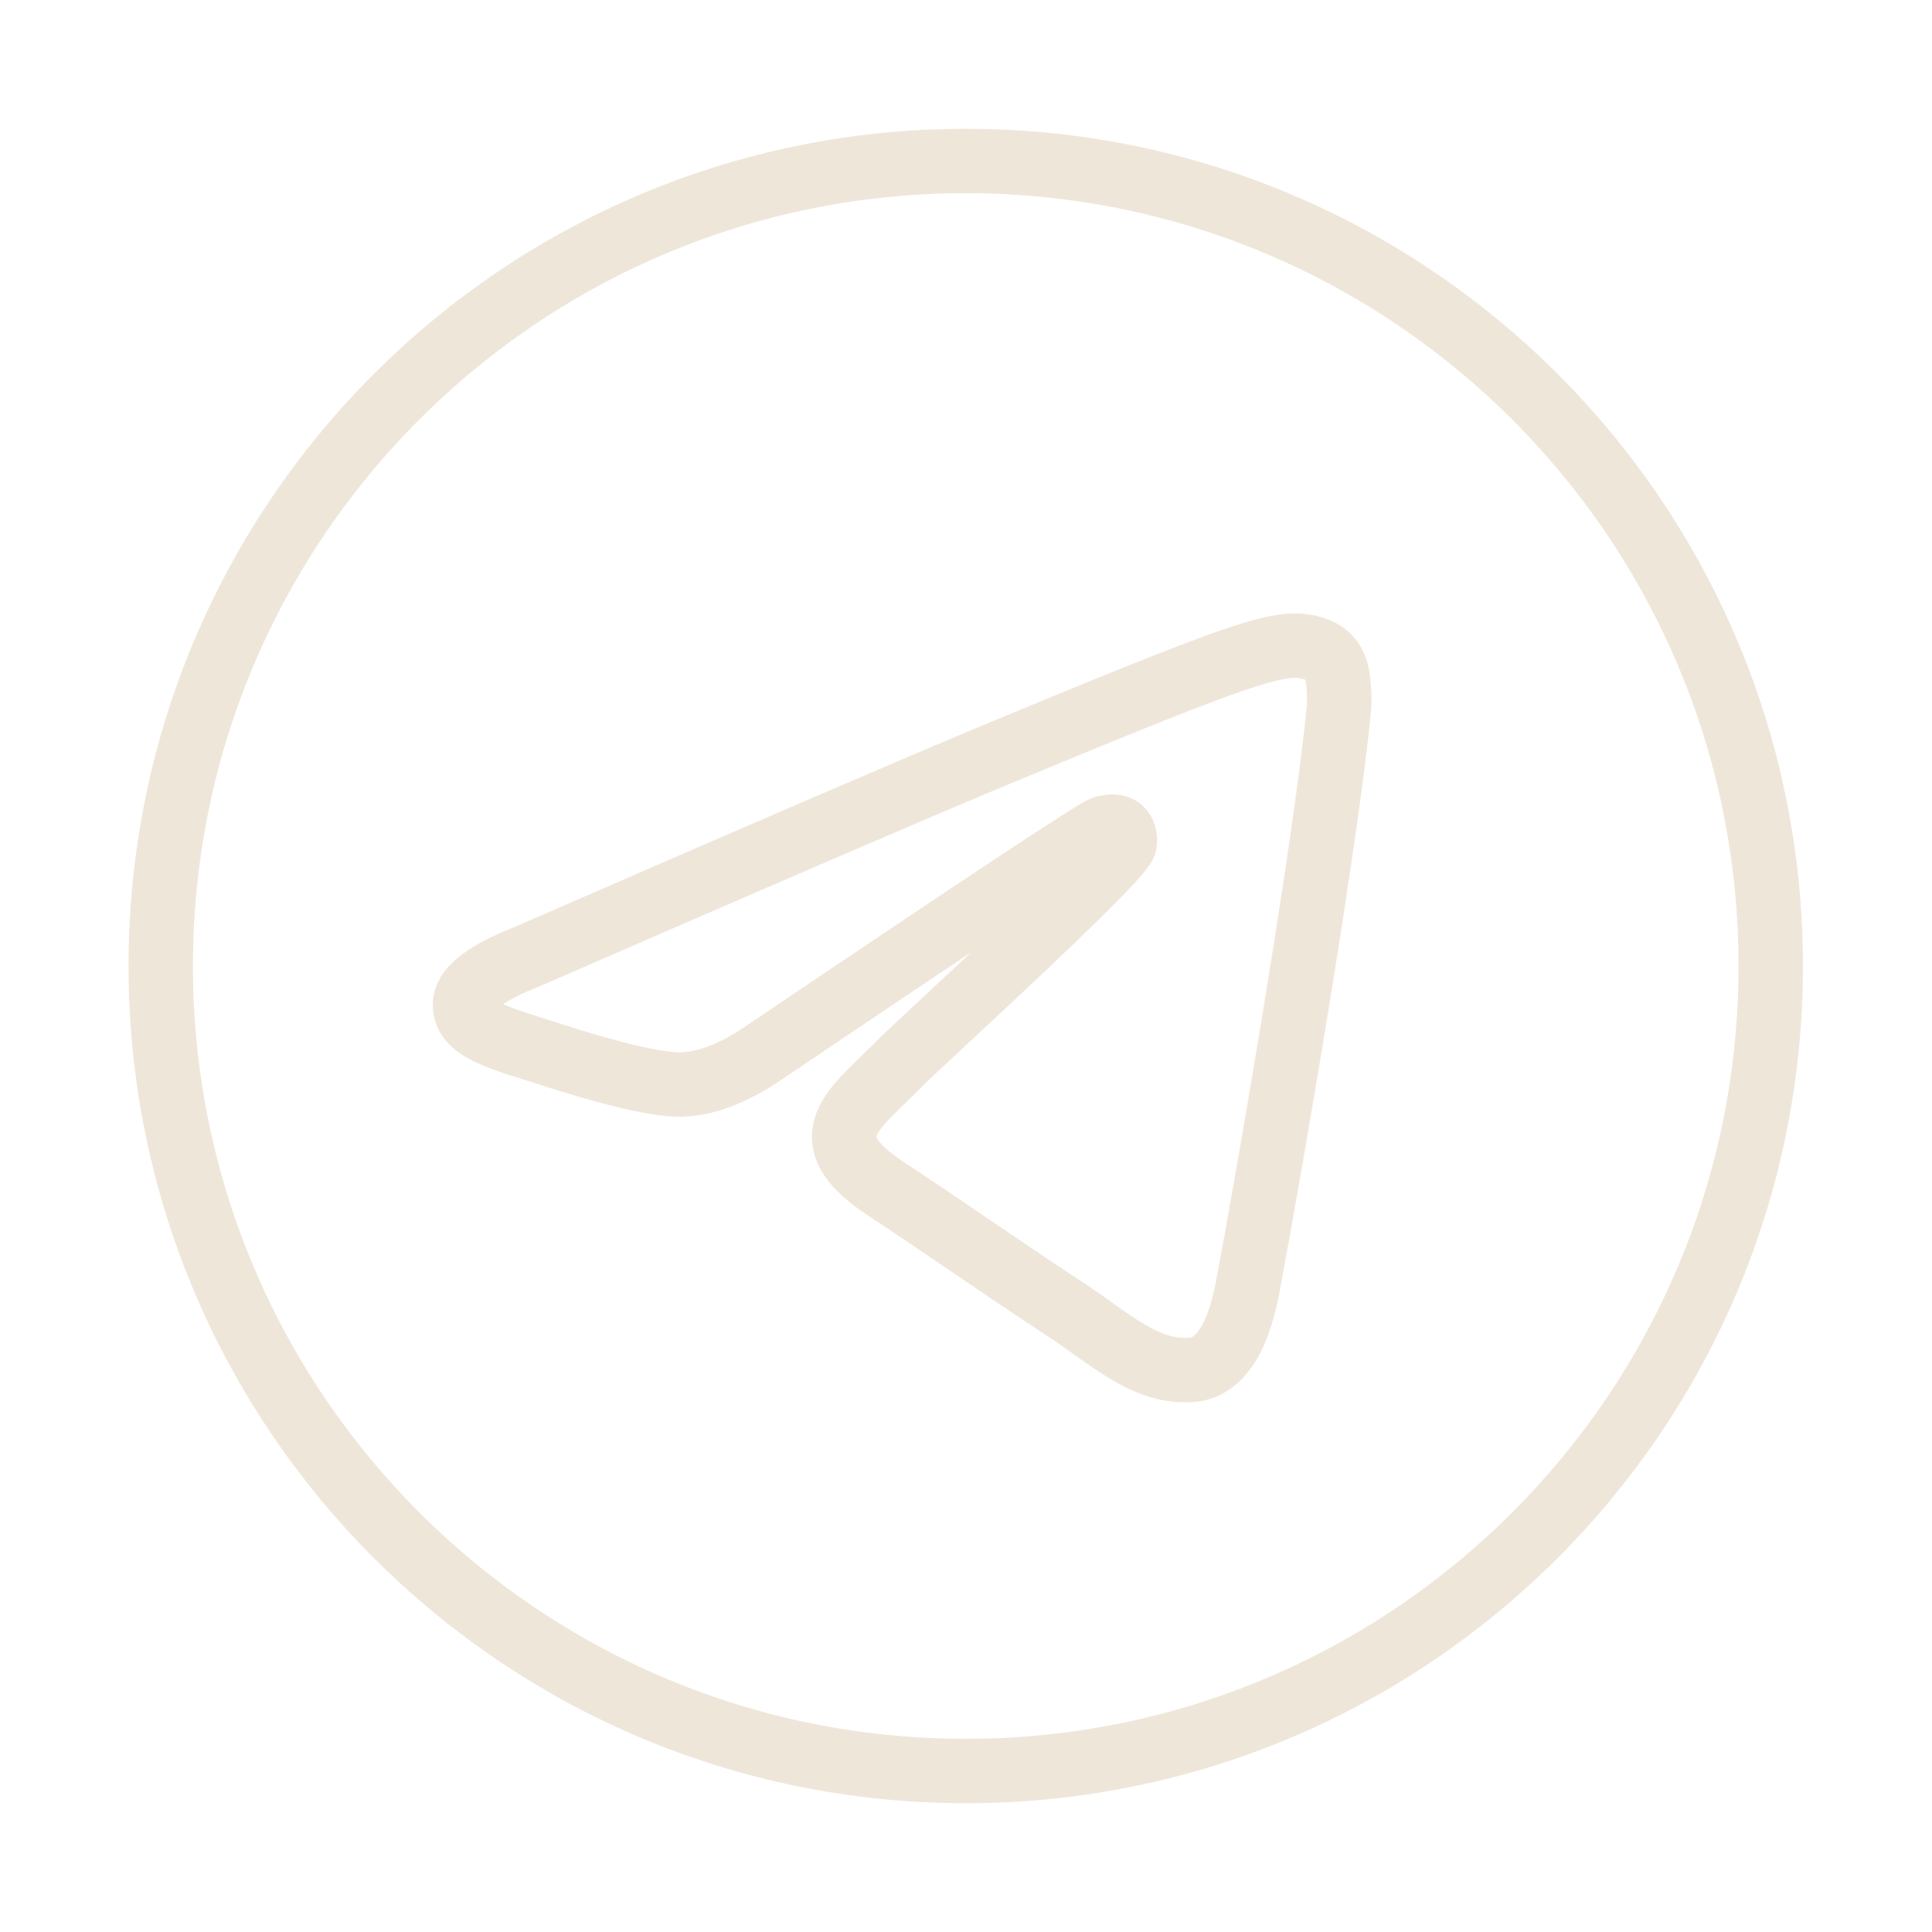 <?xml version="1.0" encoding="UTF-8"?> <svg xmlns="http://www.w3.org/2000/svg" width="30" height="30" viewBox="0 0 30 30" fill="none"><path fill-rule="evenodd" clip-rule="evenodd" d="M27.496 15C27.496 21.904 21.9 27.5 14.996 27.5C8.093 27.5 2.496 21.904 2.496 15C2.496 8.096 8.093 2.5 14.996 2.5C21.9 2.5 27.496 8.096 27.496 15ZM15.444 11.728C14.228 12.234 11.798 13.28 8.154 14.868C7.563 15.103 7.253 15.334 7.224 15.559C7.177 15.939 7.653 16.089 8.302 16.293C8.39 16.321 8.481 16.349 8.575 16.38C9.213 16.587 10.072 16.83 10.518 16.84C10.923 16.848 11.375 16.681 11.874 16.339C15.278 14.041 17.036 12.879 17.146 12.854C17.224 12.836 17.332 12.814 17.405 12.879C17.478 12.944 17.471 13.067 17.463 13.1C17.416 13.301 15.546 15.04 14.579 15.939C14.277 16.22 14.063 16.419 14.019 16.464C13.921 16.566 13.821 16.662 13.725 16.755C13.132 17.326 12.688 17.755 13.75 18.455C14.26 18.791 14.669 19.07 15.076 19.347C15.521 19.65 15.965 19.952 16.539 20.329C16.686 20.425 16.826 20.524 16.962 20.621C17.48 20.991 17.945 21.322 18.52 21.269C18.854 21.239 19.199 20.925 19.374 19.988C19.788 17.774 20.602 12.978 20.79 11.001C20.806 10.828 20.786 10.606 20.769 10.509C20.753 10.412 20.718 10.273 20.591 10.17C20.442 10.049 20.21 10.023 20.107 10.025C19.637 10.033 18.915 10.284 15.444 11.728Z" stroke="#EFE6DA" stroke-linejoin="round"></path></svg> 